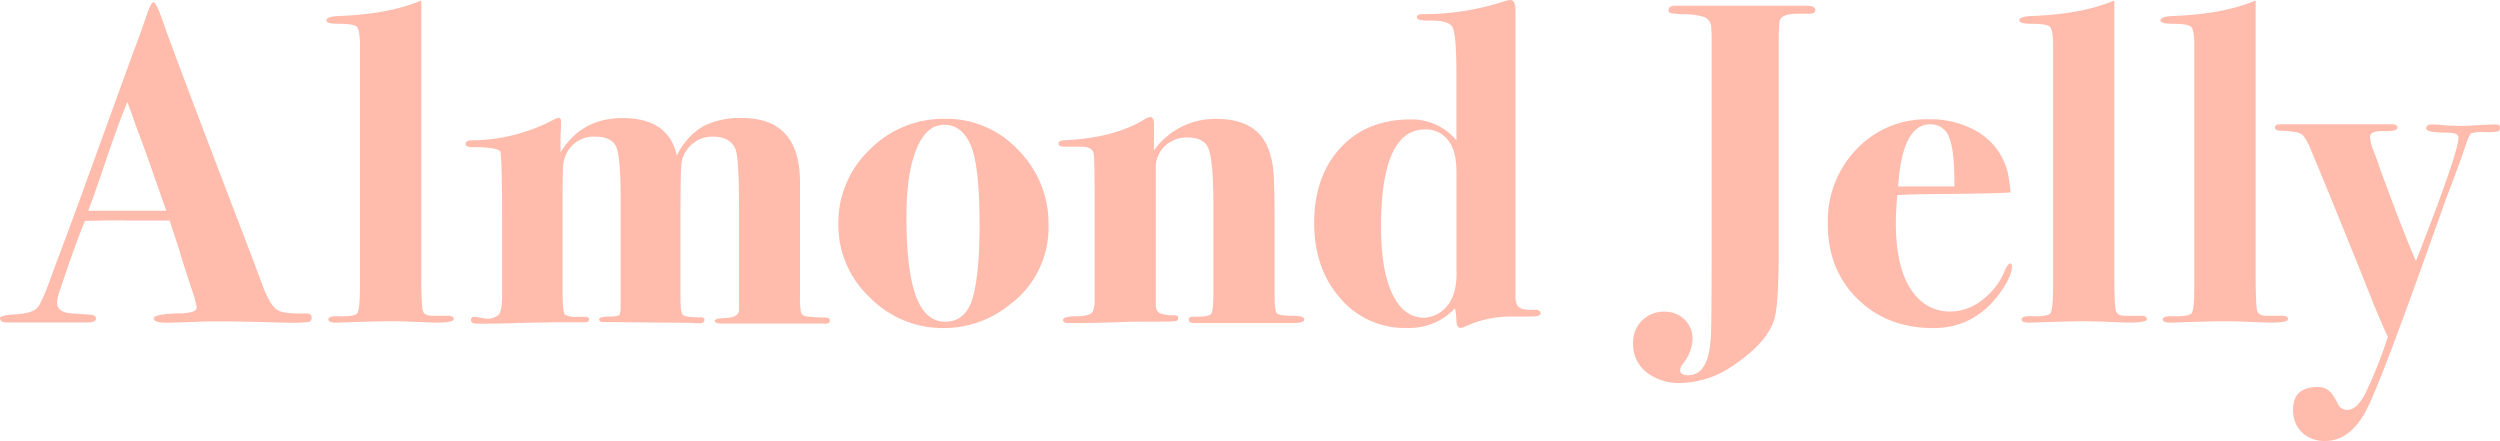 <svg viewBox="0 0 574.47 101.33" xmlns="http://www.w3.org/2000/svg"><g fill="#ffbcad"><path d="m71.61 73a.89.89 0 0 1 -.79 1 28.25 28.25 0 0 1 -4 .16c-.56 0-2.14 0-4.72-.11q-7.79-.19-10.71-.2c-2.31 0-4.35 0-6.1.1-3.5.14-5.87.21-7.13.21-1.89 0-2.84-.35-2.84-1s2-1.08 6-1.16a8.18 8.18 0 0 0 2.2-.21c1.12-.13 1.68-.55 1.68-1.25a31.29 31.29 0 0 0 -1.31-4.54l-2.2-6.82c-.42-1.54-1.34-4.37-2.73-8.51h-10.08c-2.94-.06-6.06 0-9.35.11q-.95 2.1-3.57 9.45l-2.31 6.82a8.63 8.63 0 0 0 -.53 2.52c0 1.2.77 2 2.32 2.31.34.08 2.06.21 5.14.42q1.47.1 1.47.9c0 .59-.63.89-1.89.89h-18.69q-1.47 0-1.47-1c0-.42 1.08-.7 3.25-.84q4.2-.21 5.36-1.57t3.78-8.83q2-5.25 5.78-15.54l12.7-35c.63-1.54 1.5-3.95 2.63-7.25.76-2.34 1.36-3.54 1.78-3.54s1.19 1.62 2.31 4.83q2.1 6.21 18.48 48.94 2.1 5.46 4.2 11.13 1.78 4.83 3.57 5.87c.91.57 3.08.81 6.51.74.84-.03 1.26.31 1.26.97zm-33.39-24.59c-.07-.22-.31-.88-.73-2q-4.21-12.18-6.12-17.11c-.33-.91-.8-2.25-1.41-4l-.7-1.86q-1.87 4.5-4.6 12.49-3 8.91-4.39 12.49h18zm66.04 24.93c0 .53-1.32.79-4 .79q-.95 0-5.86-.21c-1.67-.07-3.31-.1-4.92-.1s-4.39.07-8.58.2l-3.13.11c-1.54.07-2.31-.17-2.31-.73s.81-.81 2.42-.74c2.45.07 3.87-.17 4.25-.73s.58-2.66.58-6.29v-55.25c0-2.38-.25-3.79-.75-4.25s-1.96-.68-4.33-.68c-1.77 0-2.63-.26-2.63-.78s.91-.93 2.72-1q11.67-.42 19.09-3.58v63q0 7.16.37 8.35c.24.81 1.1 1.18 2.57 1.1h3.15c.91 0 1.36.27 1.36.79zm86.44.26c0 .63-.52.88-1.58.74h-23.41q-1.47 0-1.47-.63c0-.36.82-.57 2.46-.64 2.07-.07 3.11-.7 3.11-1.9v-23.59q0-10.89-.75-13.12c-.7-2-2.47-3.06-5.29-3.06a7 7 0 0 0 -6.13 3.37 5.9 5.9 0 0 0 -1.06 3.06q-.21 2-.21 10.87v20q0 3.16.57 3.69c.39.35 1.7.53 3.94.53.63 0 1 .17 1 .53 0 .56-.39.84-1.16.84a12.16 12.16 0 0 1 -1.68-.1l-20.42-.19c-.63 0-.94-.2-.94-.63s.84-.63 2.52-.63c1.26 0 2-.17 2.2-.52l.21-1.06v-25.77q0-9.89-1.15-11.94c-.78-1.37-2.35-2.05-4.73-2.05a6.91 6.91 0 0 0 -6.4 3.58 7.65 7.65 0 0 0 -.9 2.8q-.15 1.42-.15 8.28v20.94c0 3.24.19 5 .57 5.33a5.38 5.38 0 0 0 2.89.47h1.58c.69 0 1.05.2 1.05.59s-.32.67-1 .67h-6.93c-5.6.09-8.58.15-8.92.19q-5 .14-7.46.13h-1.47c-.91 0-1.36-.28-1.36-.84s.31-.74.94-.74l2.42.42a4.12 4.12 0 0 0 2.94-.84c.55-.49.84-2 .84-4.43v-17.46c0-9.78-.15-15-.42-15.73-.57-.63-2.73-.95-6.51-.95-1 0-1.47-.24-1.47-.73s.45-.84 1.36-.84a40.68 40.68 0 0 0 18.69-4.63 3.49 3.49 0 0 1 1.37-.52c.34 0 .52.28.52.84 0 1.05 0 1.93-.1 2.62v4.45q4.81-7.87 14.25-7.87 10.57 0 12.47 8.61a15.73 15.73 0 0 1 5.87-6.62 18.12 18.12 0 0 1 9.11-2q13.32 0 13.32 14.77v25.91a17.55 17.55 0 0 0 .26 4.11c.17.5.75.78 1.73.85q2.1.21 3.78.21 1.1.03 1.1.63zm50.24-21.84a22 22 0 0 1 -8.82 18.17 24 24 0 0 1 -15.22 5.46 23.49 23.49 0 0 1 -17.07-7.09 22.73 22.73 0 0 1 -7.19-16.75 23.2 23.2 0 0 1 7.19-17.16 23.85 23.85 0 0 1 17.38-7.09 22.54 22.54 0 0 1 16.79 7.19 23.93 23.93 0 0 1 6.94 17.27zm-15.85.11q0-13-1.78-17.85-2-5.36-6.36-5.35-4.08 0-6.37 5.61t-2.29 15.49q0 13.75 2.71 19.53 2.19 4.62 6.16 4.62 4.91 0 6.47-5.88 1.45-5.57 1.46-16.17zm74.62 21.53c0 .56-.88.84-2.62.84h-22.47c-1 0-1.47-.27-1.47-.79s.41-.69 1.23-.69h.83c1.78 0 2.83-.22 3.14-.68s.47-2 .47-4.7v-20.38q0-11.28-1.45-13.51c-.83-1.26-2.31-1.9-4.45-1.9a7.33 7.33 0 0 0 -5.27 2 6.69 6.69 0 0 0 -2.06 5v31.77a2 2 0 0 0 .89 1.62 9.72 9.72 0 0 0 3.41.47c.56 0 .84.22.84.63s-.25.67-.73.74-2.25.1-5.25.1-5.5 0-7.46.1q-5.78.23-11.76.22c-.84 0-1.26-.25-1.26-.74s1.07-.84 3.2-.84 3.38-.41 3.73-1.25l.32-1.47v-24.09c0-6.77-.08-10.29-.21-10.57-.21-1.05-1.16-1.57-2.84-1.57h-3.57q-1.68 0-1.68-.69c0-.46.42-.72 1.25-.78q11.72-.53 18.71-4.94a3.29 3.29 0 0 1 1.15-.42q.84 0 .84 1.68v6a17.22 17.22 0 0 1 14.28-7.24q9 0 11.76 6.3a18.25 18.25 0 0 1 1.41 5.88q.27 3.26.27 13.44v15.21c0 2.17.17 3.44.52 3.83s1.49.57 3.41.57 2.89.28 2.89.85zm54.29-1.4c0 .49-.7.73-2.1.73h-4.7a25.34 25.34 0 0 0 -10.81 2.43 5 5 0 0 1 -.74.2q-.94 0-1-1.89a15.07 15.07 0 0 0 -.31-2.62 14.48 14.48 0 0 1 -11.13 4.51 19.36 19.36 0 0 1 -15.23-6.82q-6-6.82-6-17.33.02-10.68 6.02-17.21t16.06-6.56a13.27 13.27 0 0 1 10.61 4.83v-14.74q0-9.44-.84-11.18t-5.53-1.62c-1.82 0-2.73-.25-2.73-.74s.43-.74 1.27-.74a59.71 59.71 0 0 0 18.44-2.83 6.8 6.8 0 0 1 1.81-.42c.77 0 1.16.84 1.16 2.52v65.41a4 4 0 0 0 .53 2.42c.49.63 1.71.91 3.67.84 1.05-.07 1.55.21 1.55.81zm-19.32-9.45v-22.86q0-4.72-1.59-7a6.41 6.41 0 0 0 -5.6-2.95q-10.14 0-10.14 22.37 0 10 2.59 15.43t7.27 5.46a7.08 7.08 0 0 0 5.12-2.47c1.58-1.67 2.38-4.31 2.38-7.95zm82.45-60.24q0 .84-1.26.84h-2.73c-2.31 0-3.68.46-4.1 1.36q-.32.54-.31 6.09v47.15q0 11.76-.94 15.33-1.49 5.46-9.25 10.71a21.8 21.8 0 0 1 -12.28 4.21 12.11 12.11 0 0 1 -8-2.52 8.18 8.18 0 0 1 -3-6.62 7 7 0 0 1 7.25-7.24 6.31 6.31 0 0 1 4.57 1.79 6 6 0 0 1 1.84 4.51 9.55 9.55 0 0 1 -2.21 5.67 2.59 2.59 0 0 0 -.63 1.47c0 .77.62 1.16 1.86 1.16q4.66 0 5.17-8.51.21-1.68.21-23.62v-46.09l-.1-1.68a2.7 2.7 0 0 0 -1.47-2.36 15.31 15.31 0 0 0 -5-.69 19.76 19.76 0 0 1 -2.9-.27c-.29-.06-.43-.31-.43-.73 0-.63.53-.95 1.58-.95h30.35c1.18.04 1.78.36 1.78.99zm45.18 58.9q0 2.31-2.73 6.09-5.88 8.1-15.33 8.09-10.61 0-17.43-6.72t-6.82-17.22a23.8 23.8 0 0 1 6.61-17.17 22 22 0 0 1 16.49-6.87 21.34 21.34 0 0 1 11.44 2.93 15.05 15.05 0 0 1 6.83 9.35 37 37 0 0 1 .63 4.52q-2.43.27-19.43.41c-1.75 0-3.95.08-6.61.21q-.31 3.77-.32 6.38 0 12.24 5.15 17.37a10.14 10.14 0 0 0 7.45 3 11.8 11.8 0 0 0 7.09-2.52 16.25 16.25 0 0 0 5.2-6.51c.55-1.33 1-2 1.36-2s.42.24.42.66zm-13.23-18.37q.1-8-1.15-11.15a4.46 4.46 0 0 0 -4.41-3.13q-6.4 0-7.35 14.28zm44.24 30.5c0 .53-1.33.79-4 .79q-.94 0-5.86-.21c-1.67-.07-3.31-.1-4.92-.1s-4.39.07-8.57.2l-3.14.11c-1.54.07-2.3-.17-2.3-.73s.8-.81 2.41-.74c2.45.07 3.87-.17 4.25-.73s.58-2.66.58-6.29v-55.25c0-2.38-.25-3.79-.74-4.25s-2-.68-4.37-.68c-1.77 0-2.66-.26-2.66-.78s.91-.93 2.72-1q11.7-.41 19.12-3.57v63q0 7.16.37 8.35c.24.81 1.1 1.18 2.57 1.1h3.22c.86-.01 1.32.26 1.32.78zm32.45 0c0 .53-1.32.79-4 .79q-.94 0-5.86-.21c-1.68-.07-3.32-.1-4.92-.1s-4.4.07-8.58.2l-3.14.11c-1.53.07-2.3-.17-2.3-.73s.81-.81 2.42-.74c2.45.07 3.86-.17 4.25-.73s.58-2.66.58-6.29v-55.25c0-2.38-.25-3.79-.75-4.25s-1.95-.68-4.36-.68c-1.78 0-2.66-.26-2.66-.78s.9-.93 2.71-1q11.75-.42 19.16-3.58v63q0 7.16.36 8.35c.25.81 1.11 1.18 2.58 1.1h3.15c.9 0 1.36.27 1.36.79z"/><path d="m574.47 29.29c0 .5-.14.79-.42.9a14.79 14.79 0 0 1 -2.94.15 9.57 9.57 0 0 0 -3.36.32l-.63 1.16-1.26 3.67q-.86 2.51-3.78 10.18-.21.63-4.62 12.92-10.4 29.09-13.46 35.17-3.78 7.56-9.66 7.57a7.43 7.43 0 0 1 -5.41-2 7 7 0 0 1 -2-5.25c0-3.43 1.88-5.15 5.67-5.15a3.94 3.94 0 0 1 3 1.26 15.89 15.89 0 0 1 1.79 2.94 2.29 2.29 0 0 0 2 1.05q2.1 0 4-3.51a98.34 98.34 0 0 0 5.31-13.29c-.56-1.12-1.65-3.6-3.25-7.45q-3.16-8-8.41-20.89-1.26-3.15-5.66-13.76-1.47-3.72-2.52-4.43c-.7-.47-2.31-.75-4.84-.82-.84 0-1.26-.24-1.26-.74s.42-.73 1.26-.73h25.72c.77 0 1.16.25 1.16.73 0 .63-1.05.92-3.15.84s-3.15.39-3.15 1.37a10.4 10.4 0 0 0 .84 3.25c.77 2 1.19 3.12 1.26 3.47q5.2 14.28 8.45 21.78 9.76-24.9 9.77-28.36c0-.77-.81-1.15-2.42-1.15-3.36 0-5-.32-5-.95s.42-.94 1.26-.94 1.4 0 2.1.11q2 .21 5.46.21c.28 0 1.31-.06 3.1-.16s3-.16 3.52-.16h.63c.59-.04.9.21.9.69z"/></g></svg>